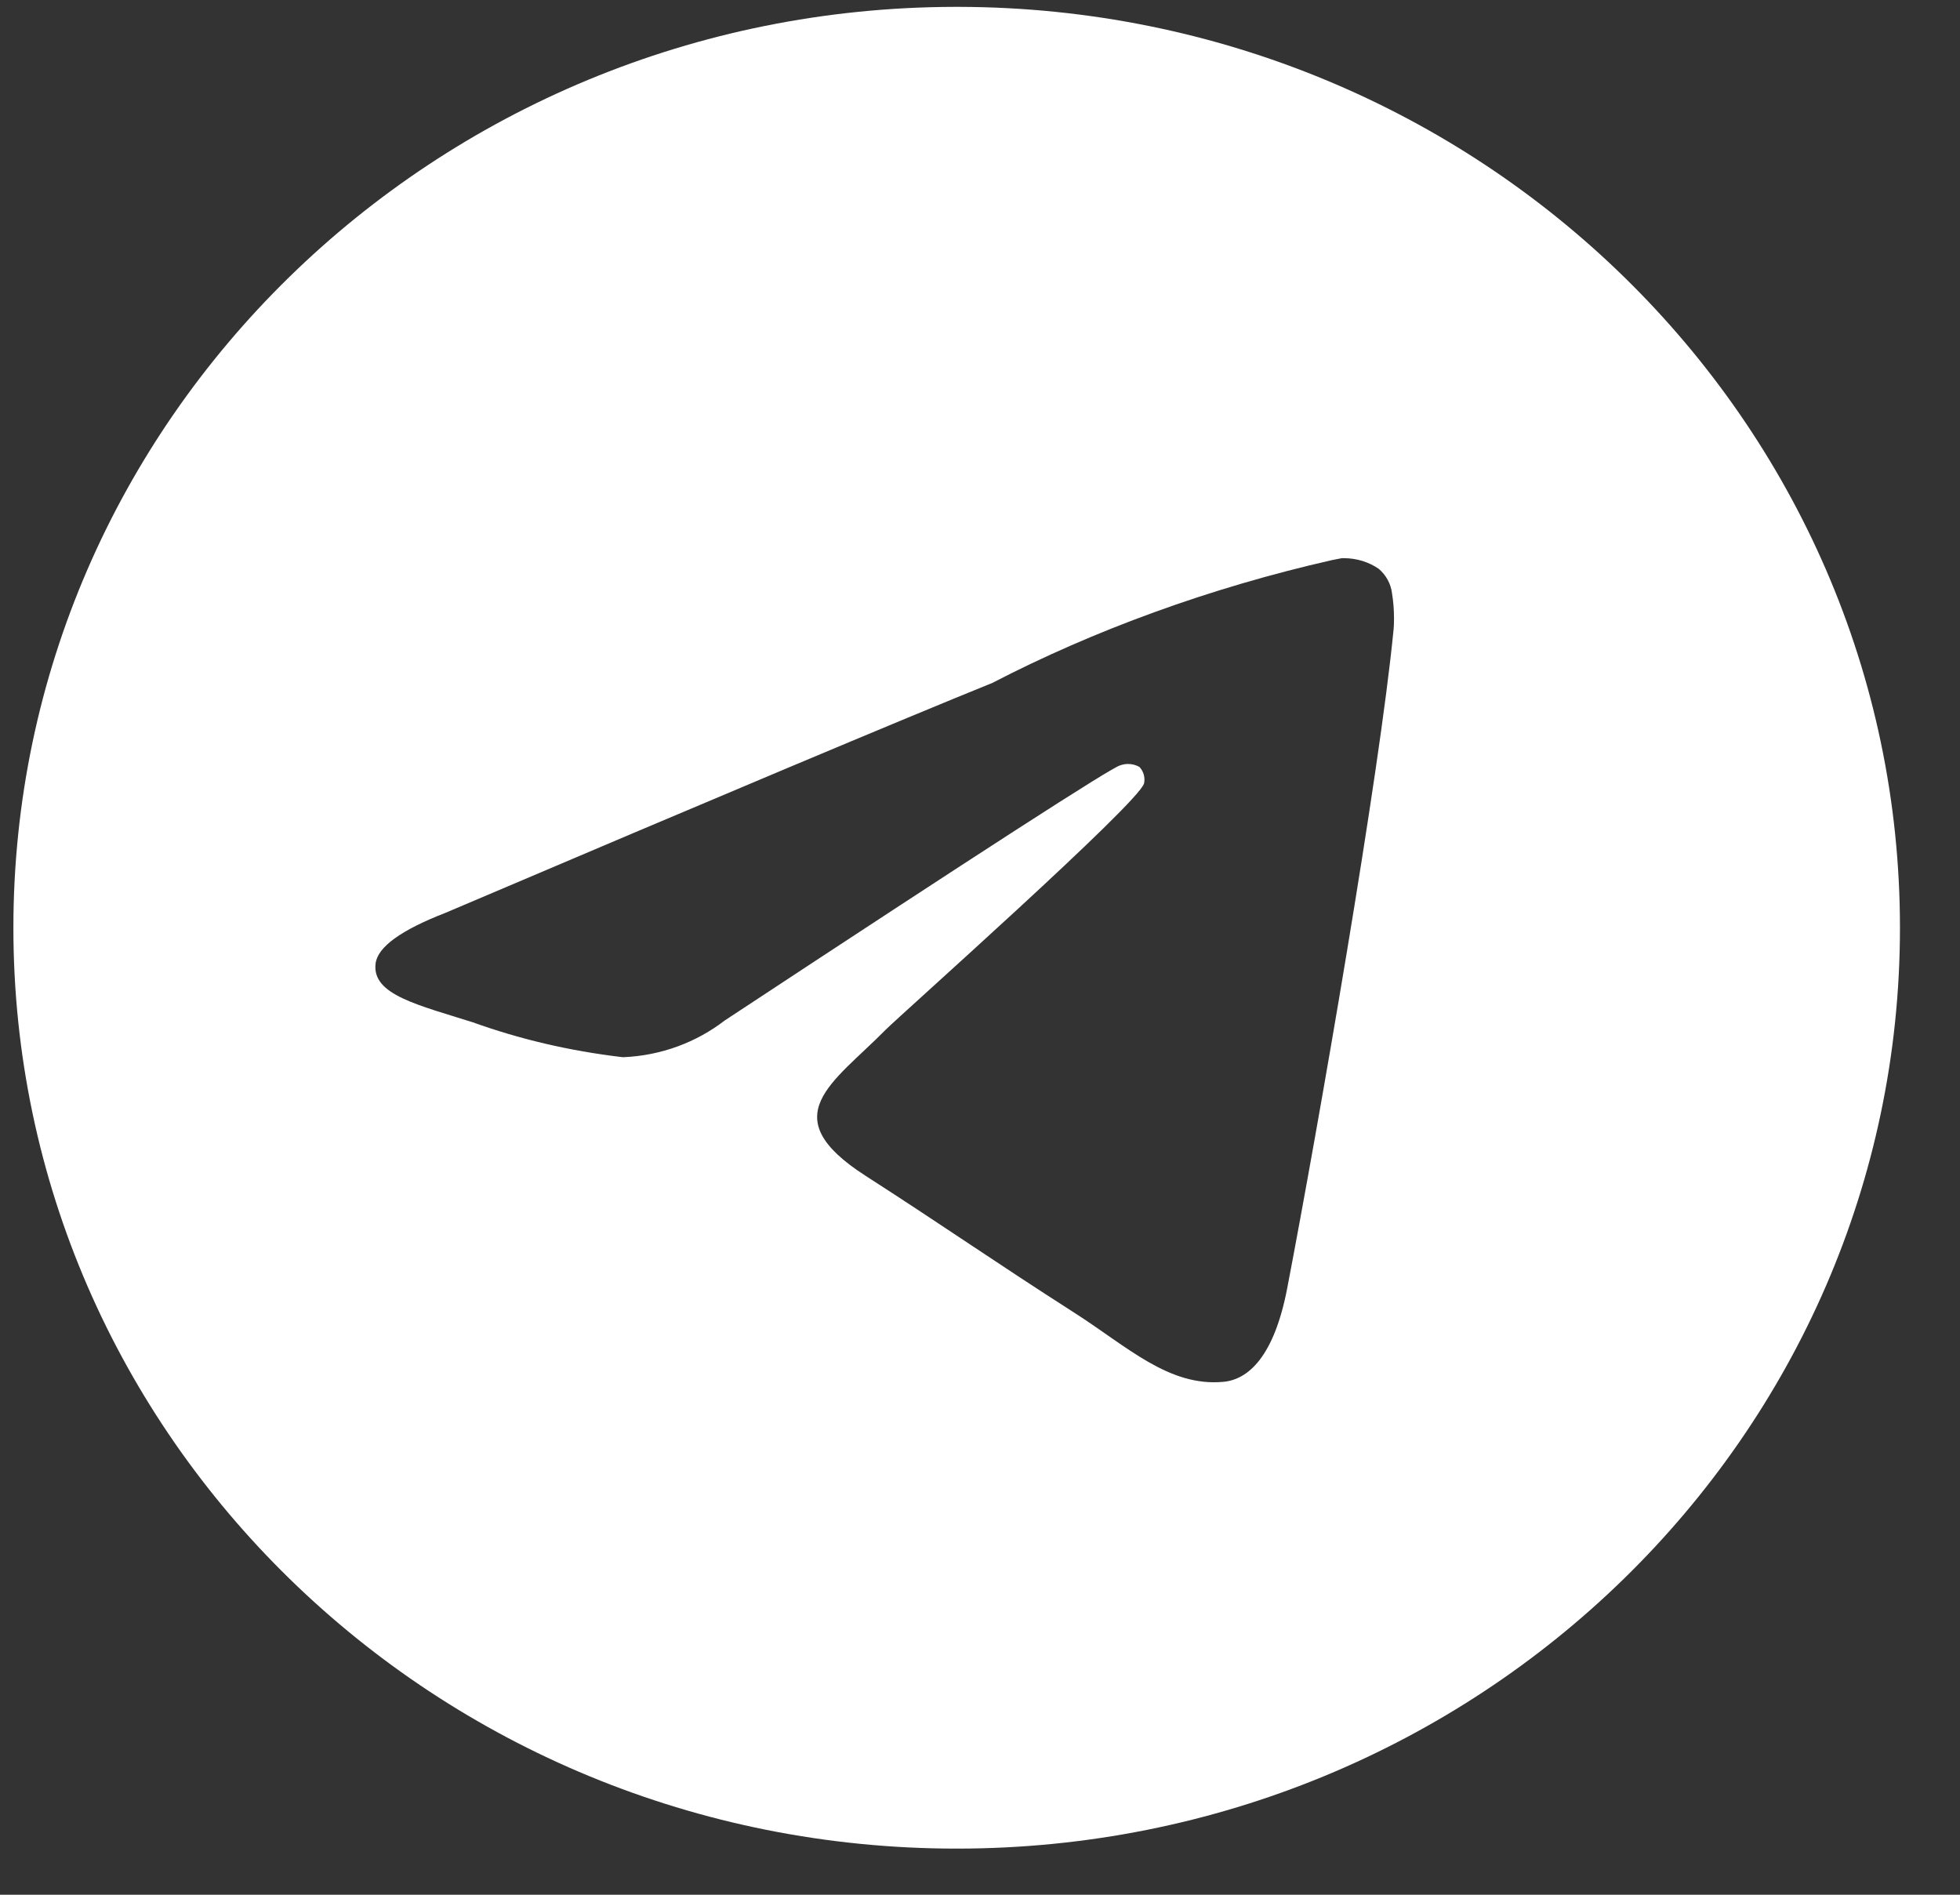 <?xml version="1.0" encoding="UTF-8"?> <svg xmlns="http://www.w3.org/2000/svg" width="30" height="29" viewBox="0 0 30 29" fill="none"><rect x="0" y="0" width="30" height="29" fill="#333333" stroke="none"/><path d="M20.546 8.543C20.552 8.543 20.559 8.543 20.567 8.543C20.768 8.543 20.954 8.603 21.106 8.708L21.103 8.706C21.214 8.801 21.289 8.934 21.307 9.083V9.086C21.326 9.2 21.337 9.331 21.337 9.465C21.337 9.526 21.335 9.586 21.33 9.646V9.637C21.115 11.855 20.179 17.231 19.703 19.713C19.502 20.764 19.106 21.116 18.723 21.15C17.89 21.226 17.257 20.613 16.45 20.096C15.186 19.287 14.472 18.783 13.245 17.994C11.828 17.083 12.747 16.581 13.554 15.763C13.766 15.548 17.439 12.286 17.511 11.99C17.515 11.973 17.517 11.953 17.517 11.932C17.517 11.859 17.489 11.793 17.444 11.742C17.394 11.71 17.331 11.693 17.266 11.693C17.223 11.693 17.182 11.701 17.144 11.715L17.146 11.714C17.019 11.742 15.001 13.044 11.09 15.621C10.664 15.949 10.125 16.157 9.538 16.181H9.532C8.701 16.083 7.947 15.902 7.231 15.645L7.301 15.667C6.402 15.381 5.688 15.23 5.749 14.746C5.782 14.493 6.138 14.236 6.817 13.972C11.002 12.191 13.793 11.018 15.19 10.452C16.73 9.653 18.517 8.996 20.395 8.571L20.545 8.542L20.546 8.543ZM14.61 0.105C6.651 0.124 0.205 6.427 0.205 14.2C0.205 21.984 6.669 28.294 14.643 28.294C22.618 28.294 29.081 21.985 29.081 14.2C29.081 6.427 22.636 0.124 14.679 0.105H14.677C14.655 0.105 14.632 0.105 14.61 0.105Z" fill="white"></path></svg> 
